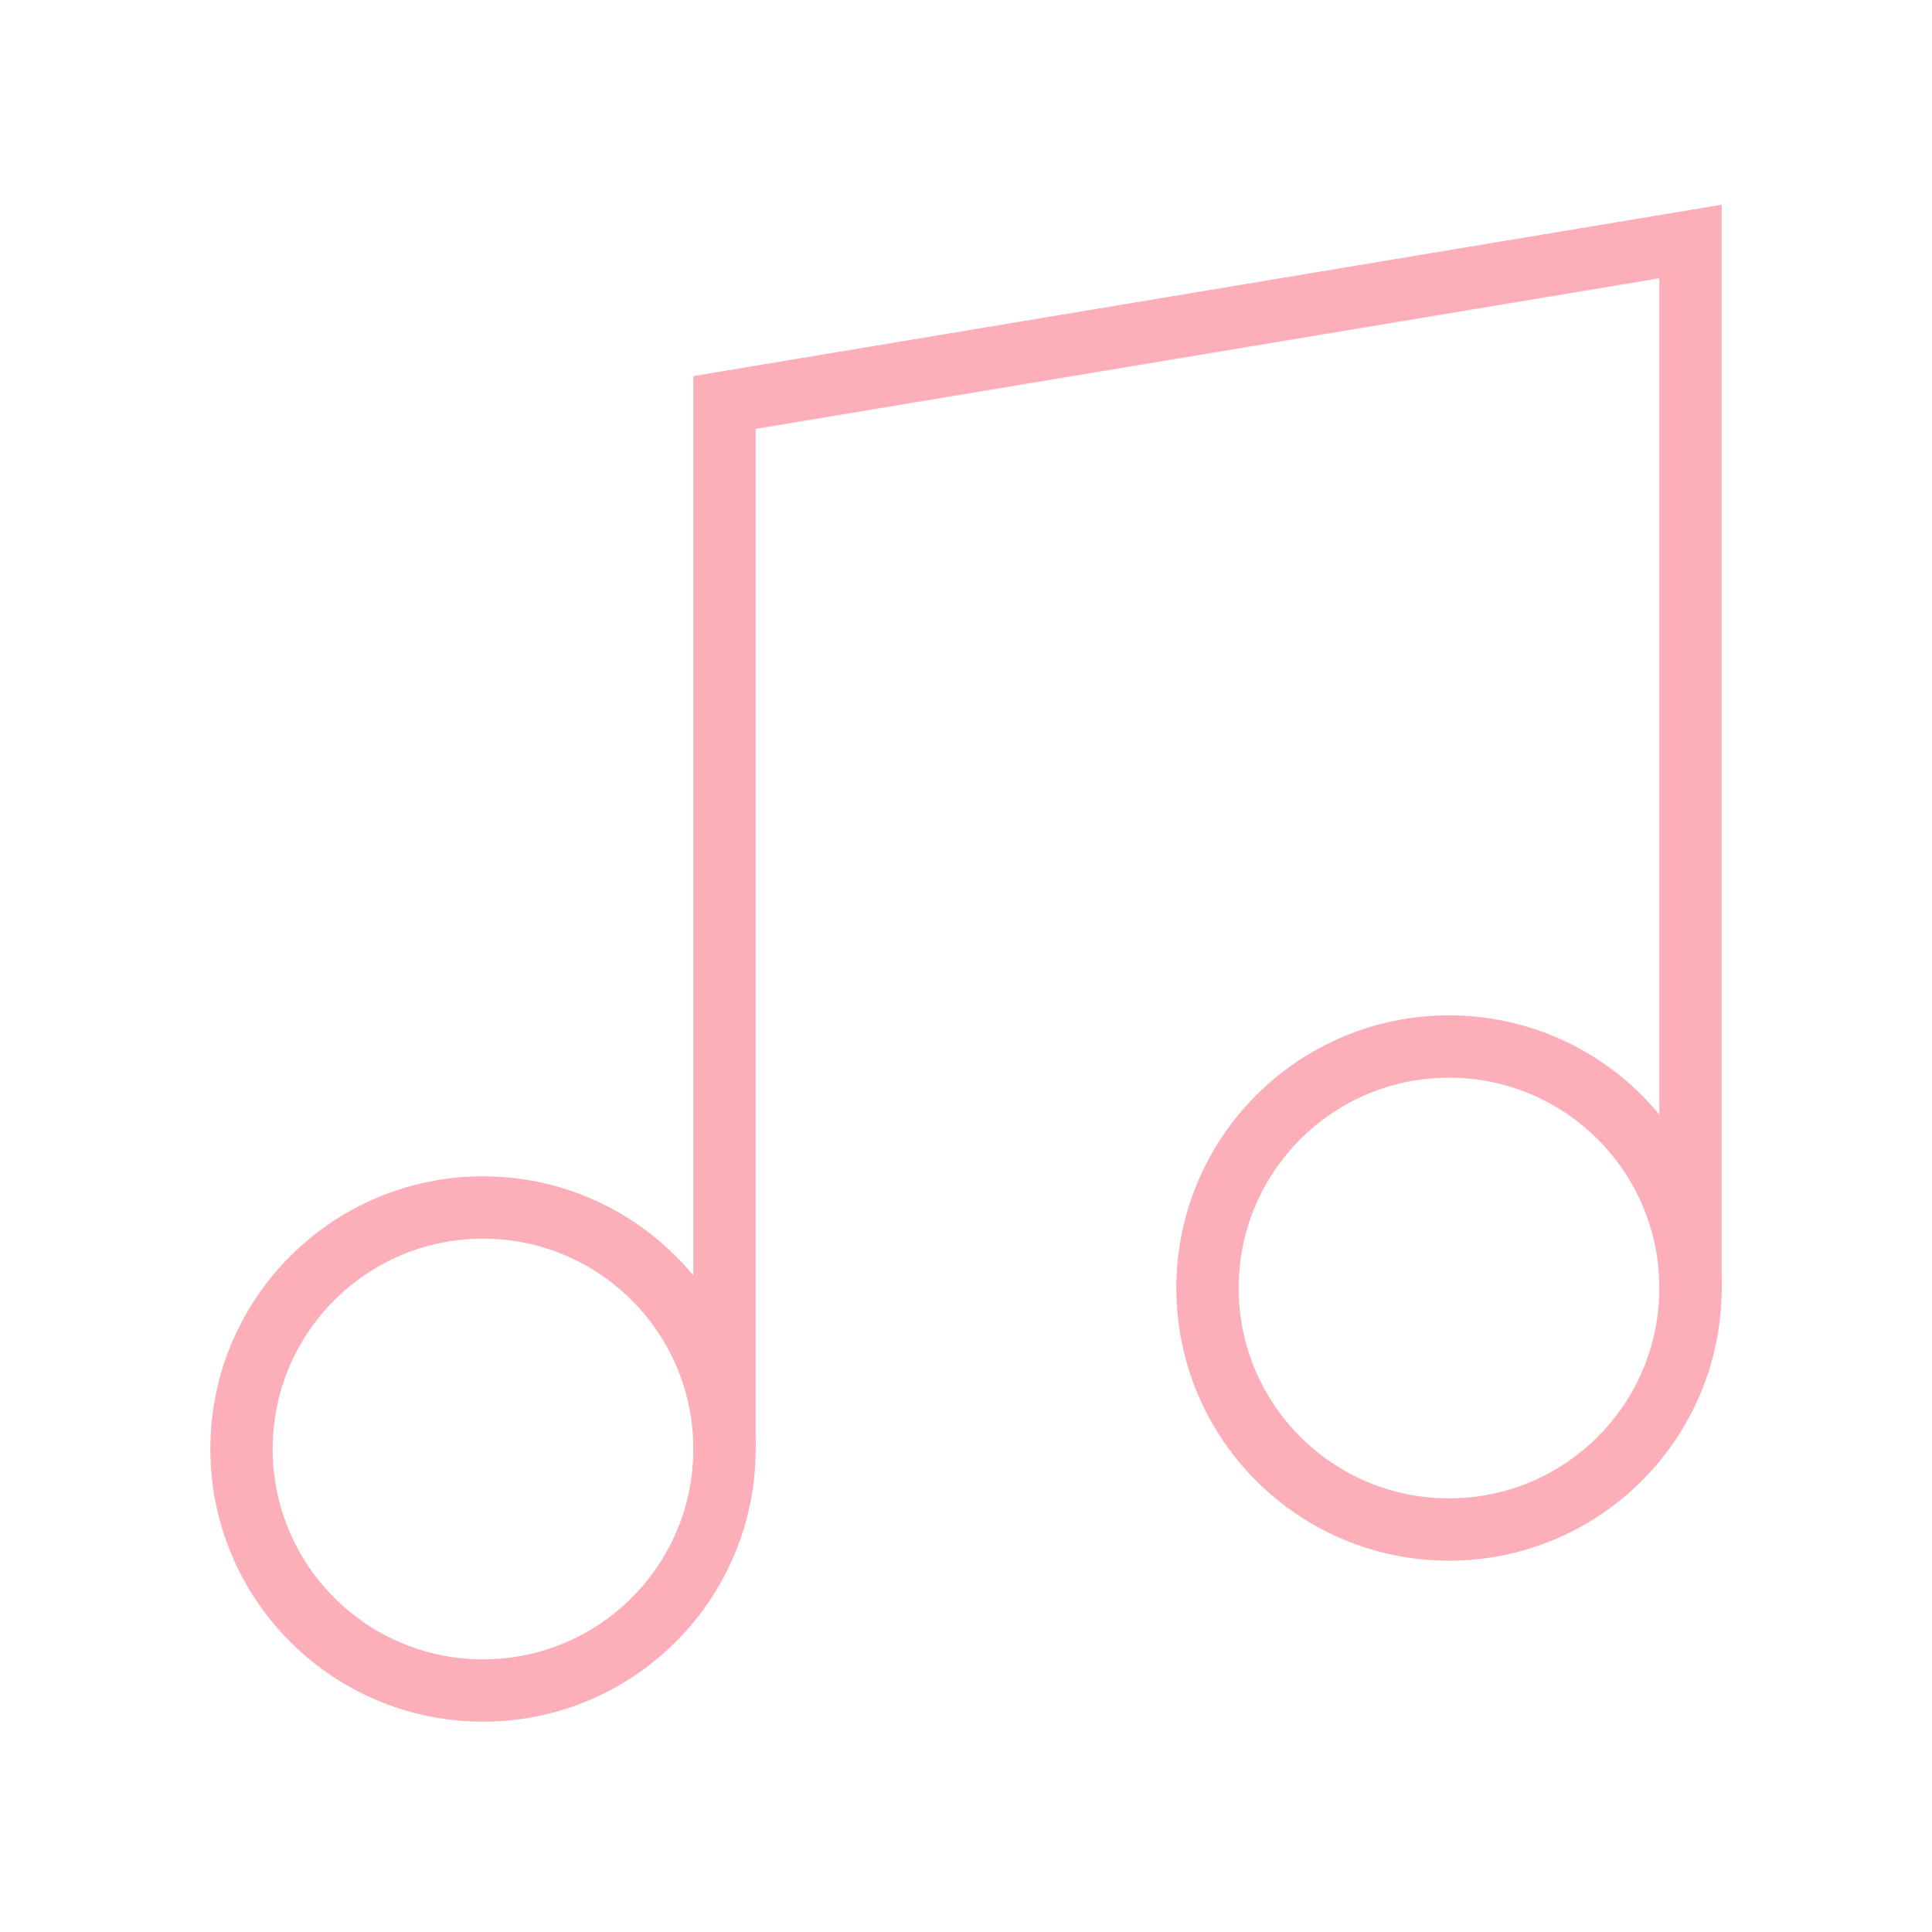 <?xml version="1.0" encoding="utf-8"?>
<svg xmlns="http://www.w3.org/2000/svg" fill="none" height="100%" overflow="visible" preserveAspectRatio="none" style="display: block;" viewBox="0 0 31 31" width="100%">
<g id="Icon">
<path d="M11.625 23.25V6.458L27.125 3.875V20.667" id="Vector" stroke="#FCAFB8" stroke-linecap="round"/>
<path d="M7.75 27.125C9.89 27.125 11.625 25.39 11.625 23.25C11.625 21.11 9.89 19.375 7.75 19.375C5.61 19.375 3.875 21.11 3.875 23.25C3.875 25.39 5.61 27.125 7.75 27.125Z" id="Vector_2" stroke="#FCAFB8" stroke-linecap="round"/>
<path d="M23.25 24.542C25.39 24.542 27.125 22.807 27.125 20.667C27.125 18.527 25.39 16.792 23.25 16.792C21.11 16.792 19.375 18.527 19.375 20.667C19.375 22.807 21.11 24.542 23.25 24.542Z" id="Vector_3" stroke="#FCAFB8" stroke-linecap="round"/>
</g>
</svg>
